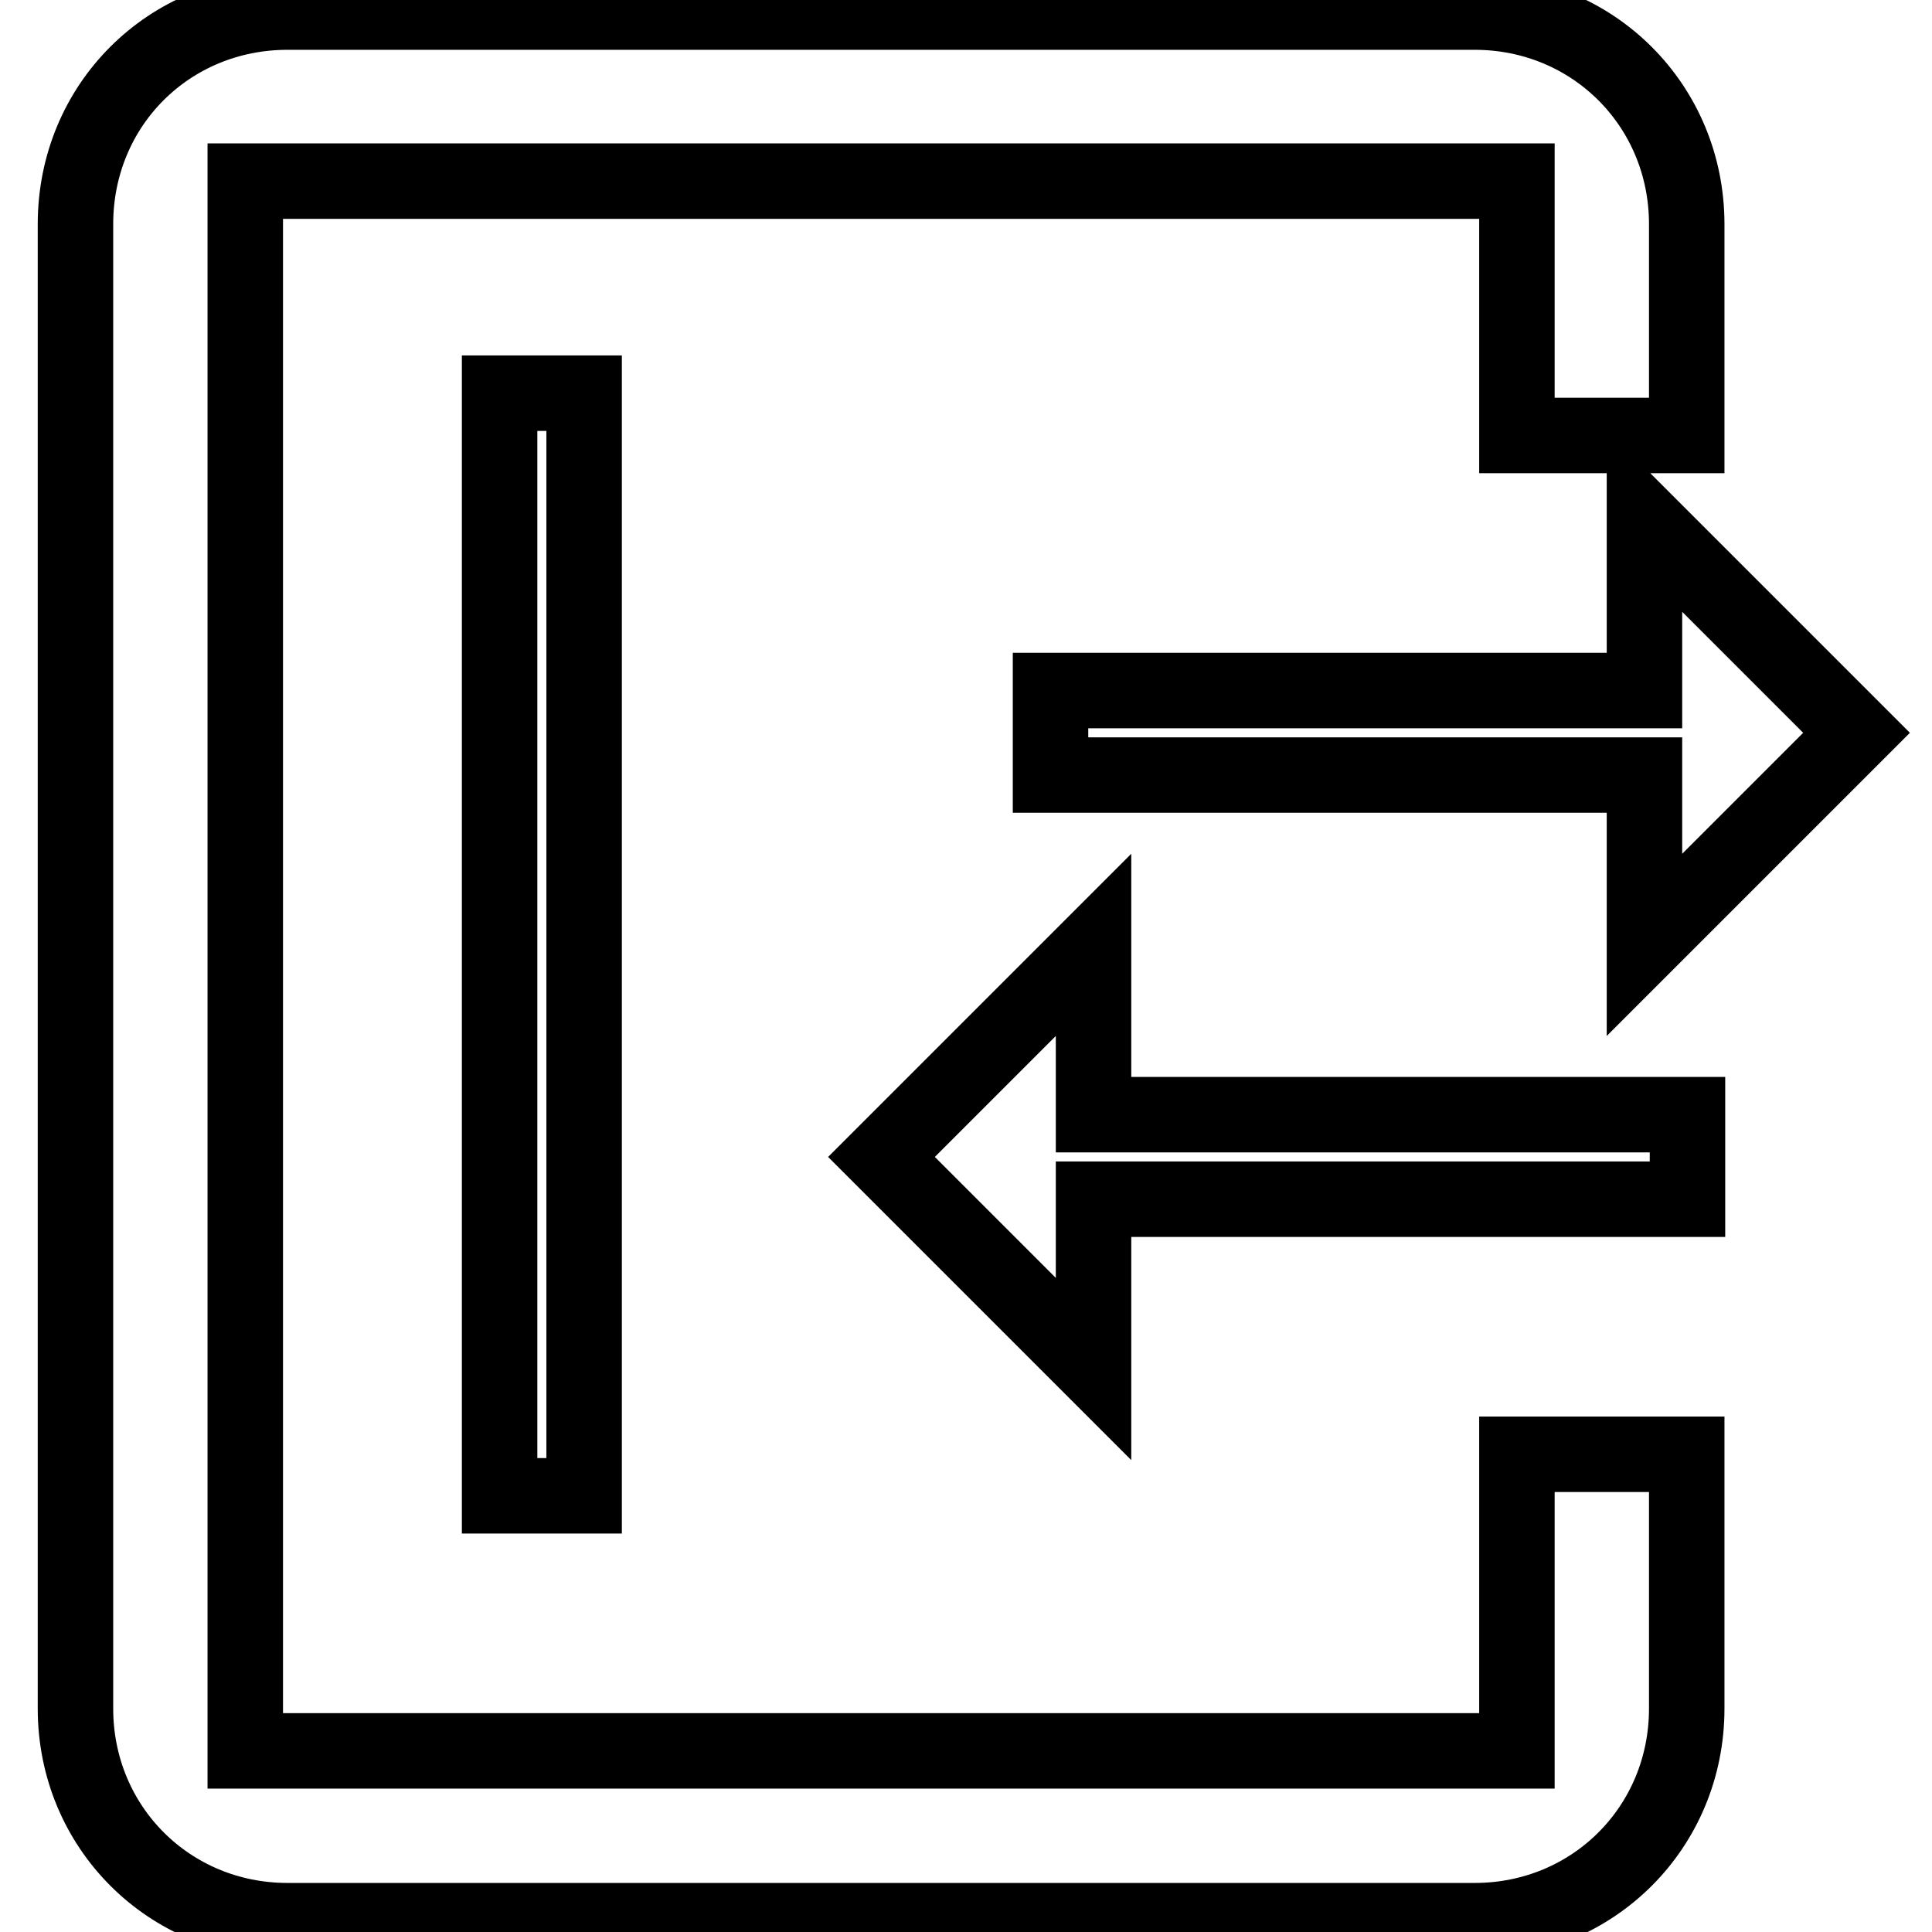 <?xml version="1.0" encoding="utf-8"?>
<!-- Svg Vector Icons : http://www.onlinewebfonts.com/icon -->
<!DOCTYPE svg PUBLIC "-//W3C//DTD SVG 1.1//EN" "http://www.w3.org/Graphics/SVG/1.1/DTD/svg11.dtd">
<svg version="1.1" xmlns="http://www.w3.org/2000/svg" xmlns:xlink="http://www.w3.org/1999/xlink" x="0px" y="0px" viewBox="0 0 256 256" enable-background="new 0 0 256 256" xml:space="preserve">
<g> <path stroke-width="10" fill-opacity="0" stroke="#000000"  d="M246,97.1L217.9,69v22.5h-78.7v11.2h78.7v22.5L246,97.1z M201,232H32.5V24H201v33.7h22.5V29.7 c0-15.7-12.4-28.1-28.1-28.1H38.1C22.4,1.6,10,13.9,10,29.7v196.7c0,15.7,12.4,28.1,28.1,28.1h157.3c15.7,0,28.1-12.4,28.1-28.1 v-33.7H201V232z M77.4,198.2V52.1H66.2v146.1H77.4z M144.9,125.2l-28.1,28.1l28.1,28.1v-22.5h78.7v-11.2h-78.7V125.2z"/></g>
</svg>
